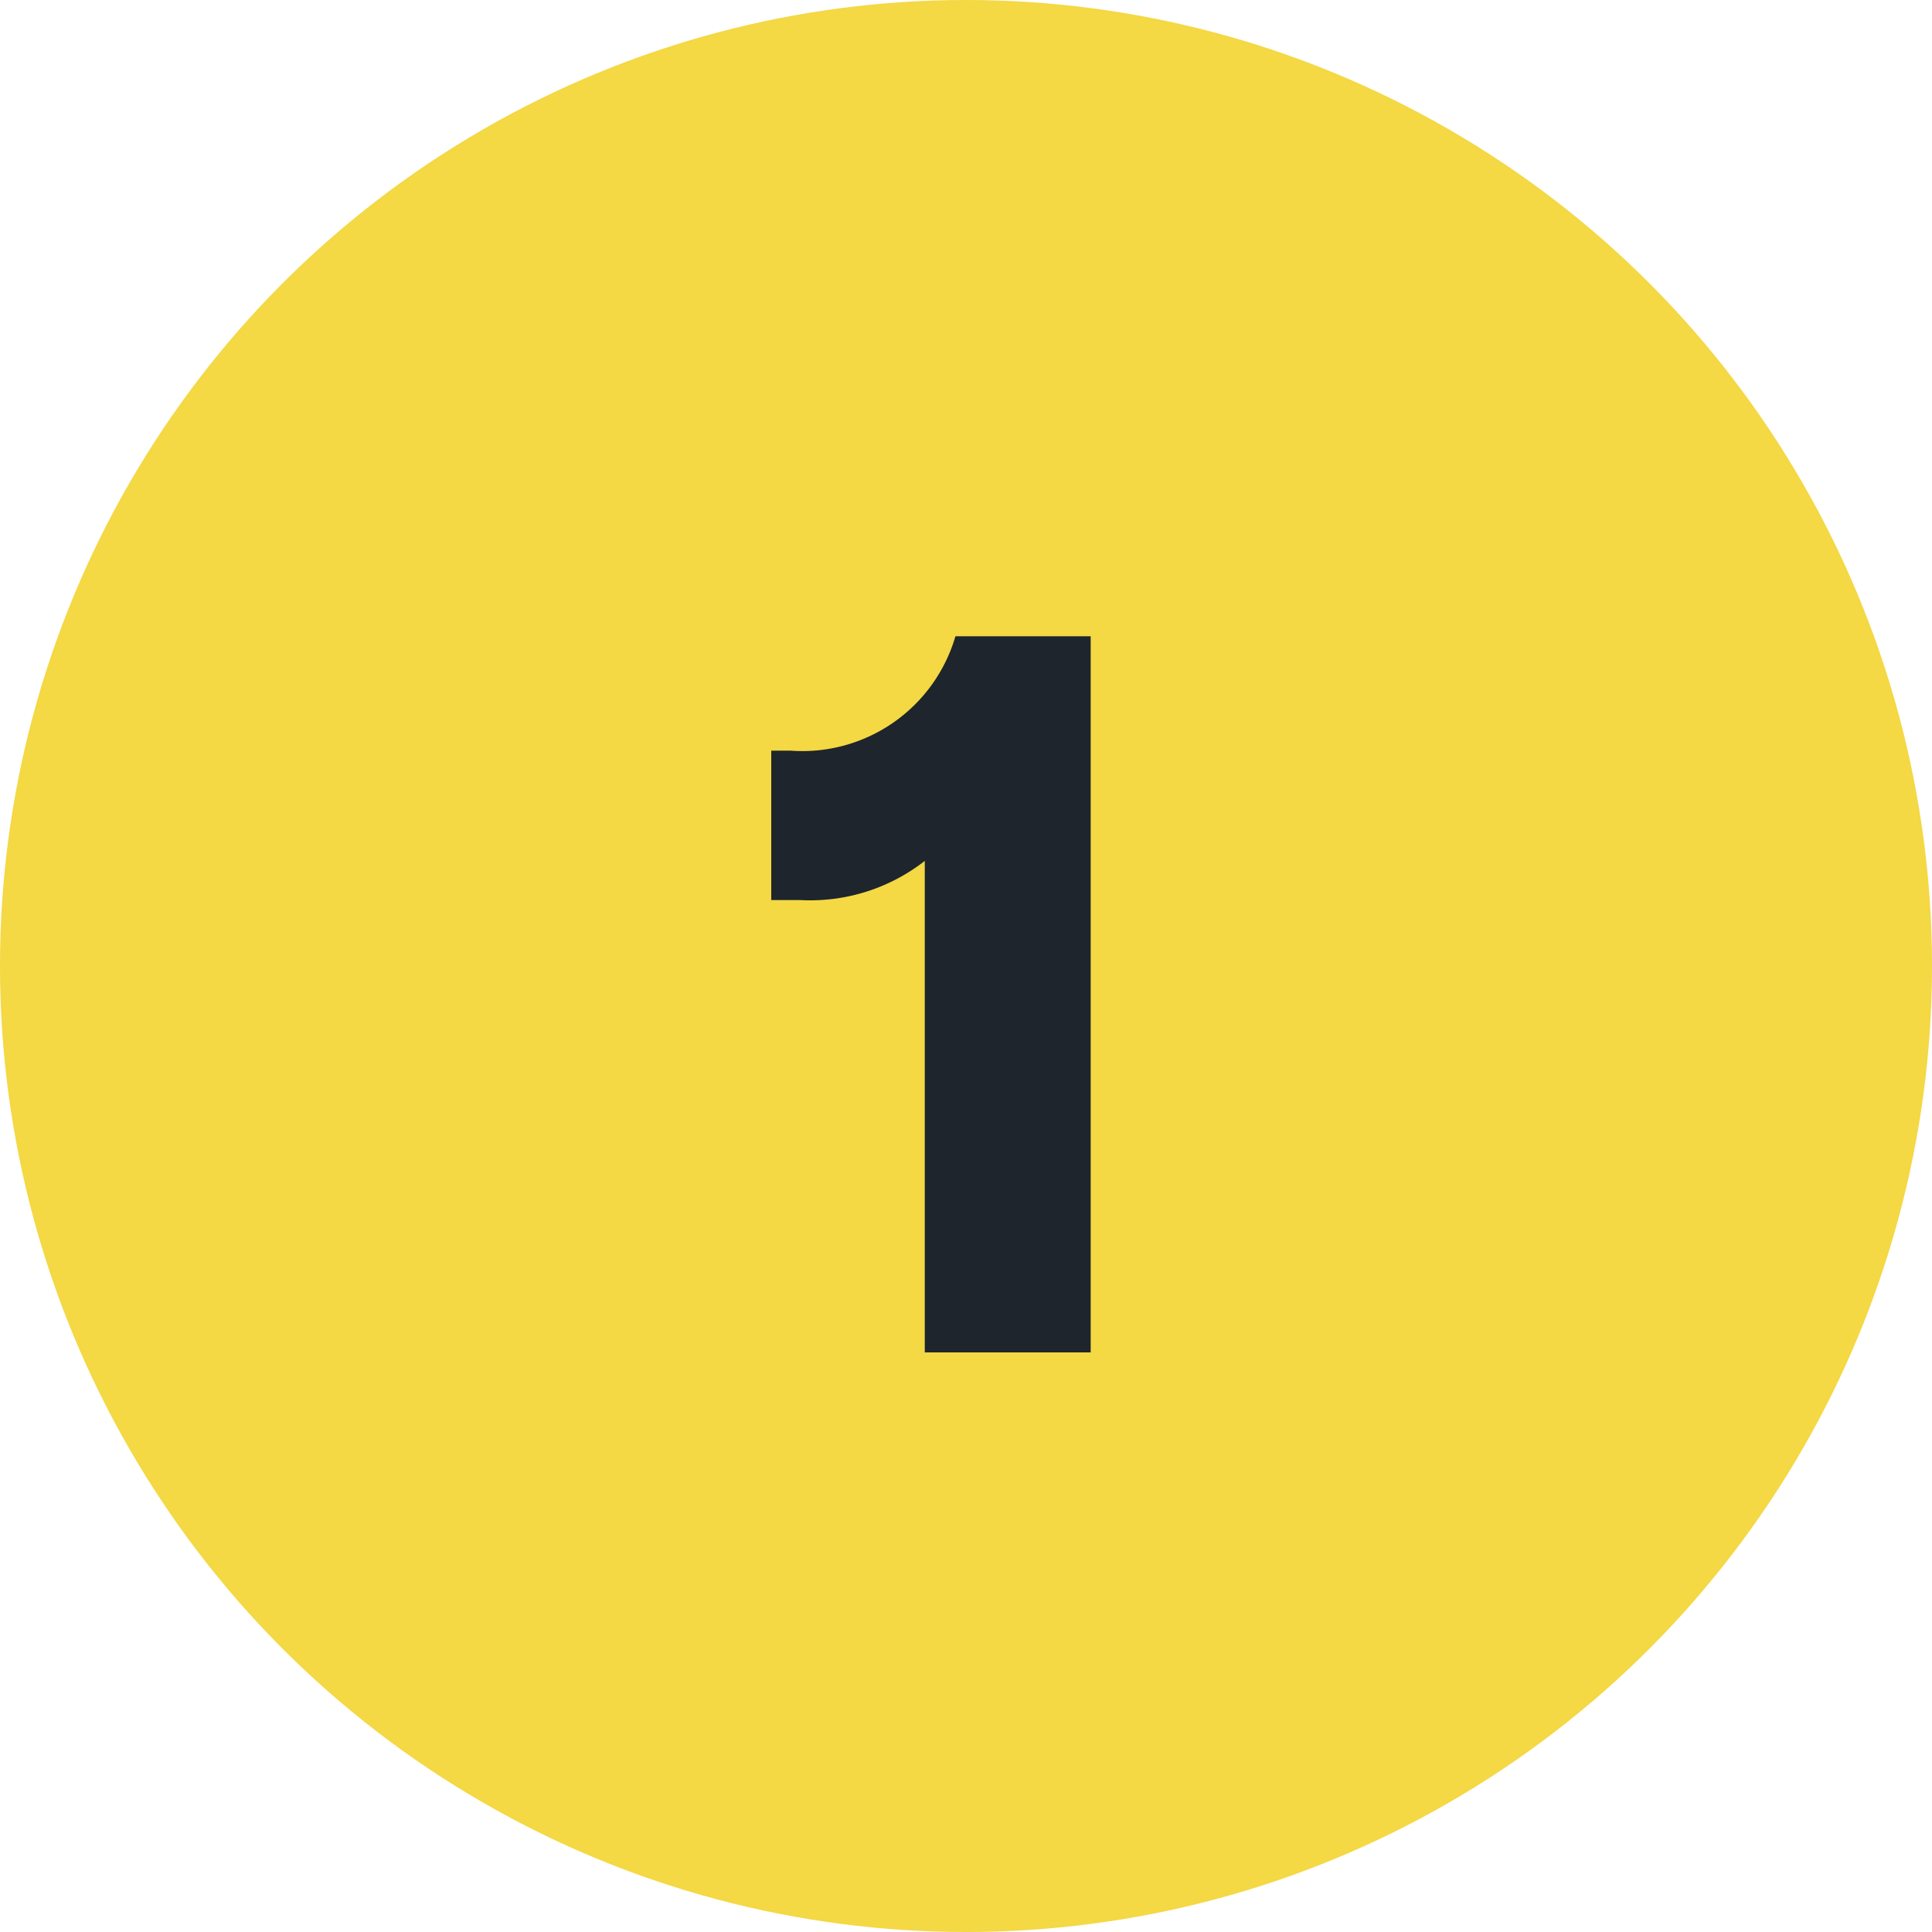 <svg xmlns="http://www.w3.org/2000/svg" width="30" height="30" viewBox="0 0 30 30">
  <g id="Group_386" data-name="Group 386" transform="translate(-870 -1748.5)">
    <g id="Group_281" data-name="Group 281" transform="translate(-30 228.5)">
      <g id="Ellipse_28" data-name="Ellipse 28" transform="translate(900 1520)" fill="#f4d844" stroke="#f5d944" strokeWidth="3">
        <circle cx="15" cy="15" r="15" stroke="none"/>
        <circle cx="15" cy="15" r="13.5" fill="none"/>
      </g>
      <path id="Path_103" data-name="Path 103" d="M16.936,16V4.88h-2.1a2.476,2.476,0,0,1-2.56,1.776h-.3v2.32h.448a2.892,2.892,0,0,0,1.936-.608V16Z" transform="translate(900 1525)" fill="#1e252c"/>
    </g>
  </g>
</svg>
